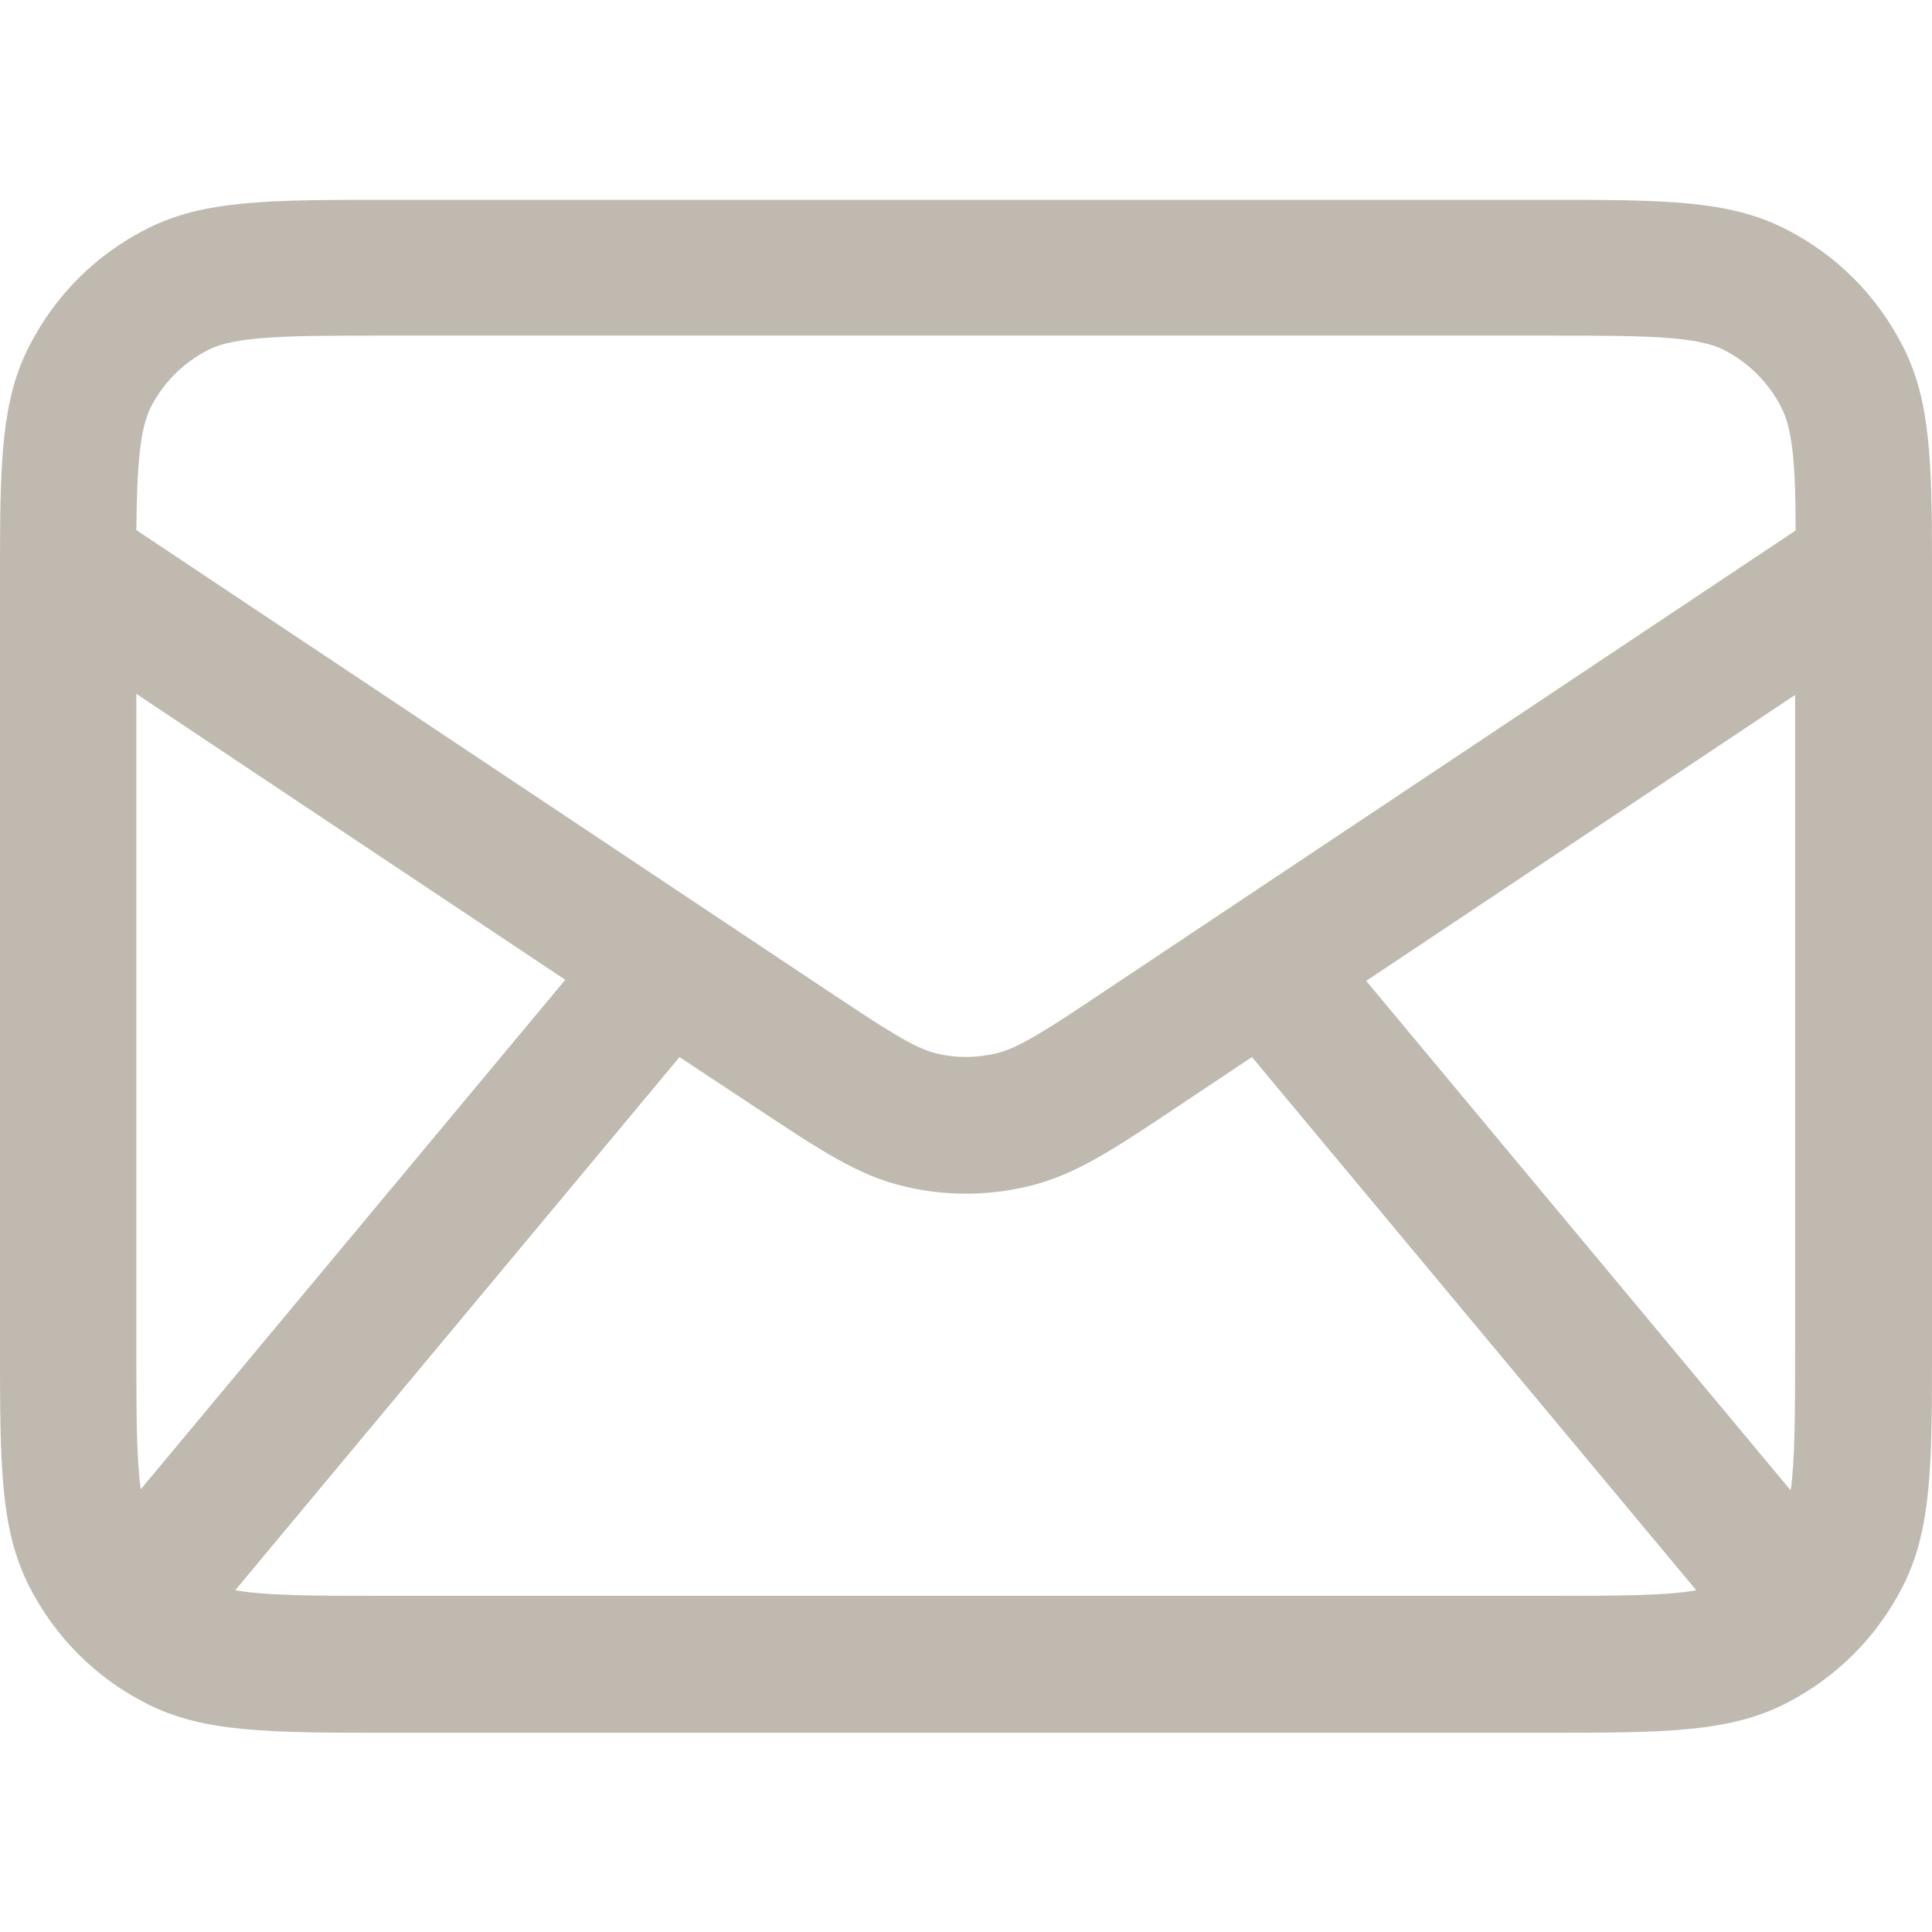 <?xml version="1.0" encoding="UTF-8"?>
<svg id="Ebene_1" xmlns="http://www.w3.org/2000/svg" version="1.1" viewBox="0 0 35 35">
  <!-- Generator: Adobe Illustrator 29.0.1, SVG Export Plug-In . SVG Version: 2.1.0 Build 192)  -->
  <defs>
    <style>
      .st0 {
        fill: #bfb9b0;
      }
    </style>
  </defs>
  <path class="st0" d="M27.98,31.39H7.02c-2.15,0-3.33,0-4.37-.53-.92-.47-1.65-1.2-2.12-2.12-.53-1.04-.53-2.22-.53-4.37v-14.12c0-1.91.03-3.01.53-3.98.47-.92,1.2-1.65,2.12-2.12,1.04-.53,2.22-.53,4.37-.53h20.96c2.15,0,3.33,0,4.37.53.92.47,1.65,1.2,2.12,2.12.5.97.53,2.08.53,3.98v14.12c0,2.15,0,3.33-.53,4.37-.47.92-1.2,1.65-2.12,2.12-1.04.53-2.22.53-4.37.53ZM4.27,28.81c.57.1,1.44.1,2.75.1h20.96c1.31,0,2.18,0,2.75-.1l-8.05-9.66-1.29.86c-1.24.83-1.92,1.28-2.76,1.48-.74.18-1.52.18-2.26,0-.84-.2-1.52-.66-2.76-1.48l-1.3-.86-8.05,9.66ZM24.75,17.77l7.69,9.23c.08-.57.08-1.41.08-2.63v-11.78l-7.77,5.18ZM2.47,12.58v11.78c0,1.21,0,2.05.08,2.62l7.69-9.23-7.77-5.18ZM2.48,9.61l12.5,8.33c1.01.67,1.56,1.04,1.97,1.14.36.09.74.09,1.11,0,.41-.1.96-.46,1.96-1.13l12.51-8.34c0-1.14-.05-1.83-.26-2.23-.23-.45-.59-.81-1.04-1.04-.51-.26-1.48-.26-3.25-.26H7.02c-1.77,0-2.74,0-3.25.26-.45.23-.81.59-1.04,1.04-.2.4-.25,1.09-.26,2.23Z"/>
</svg>
